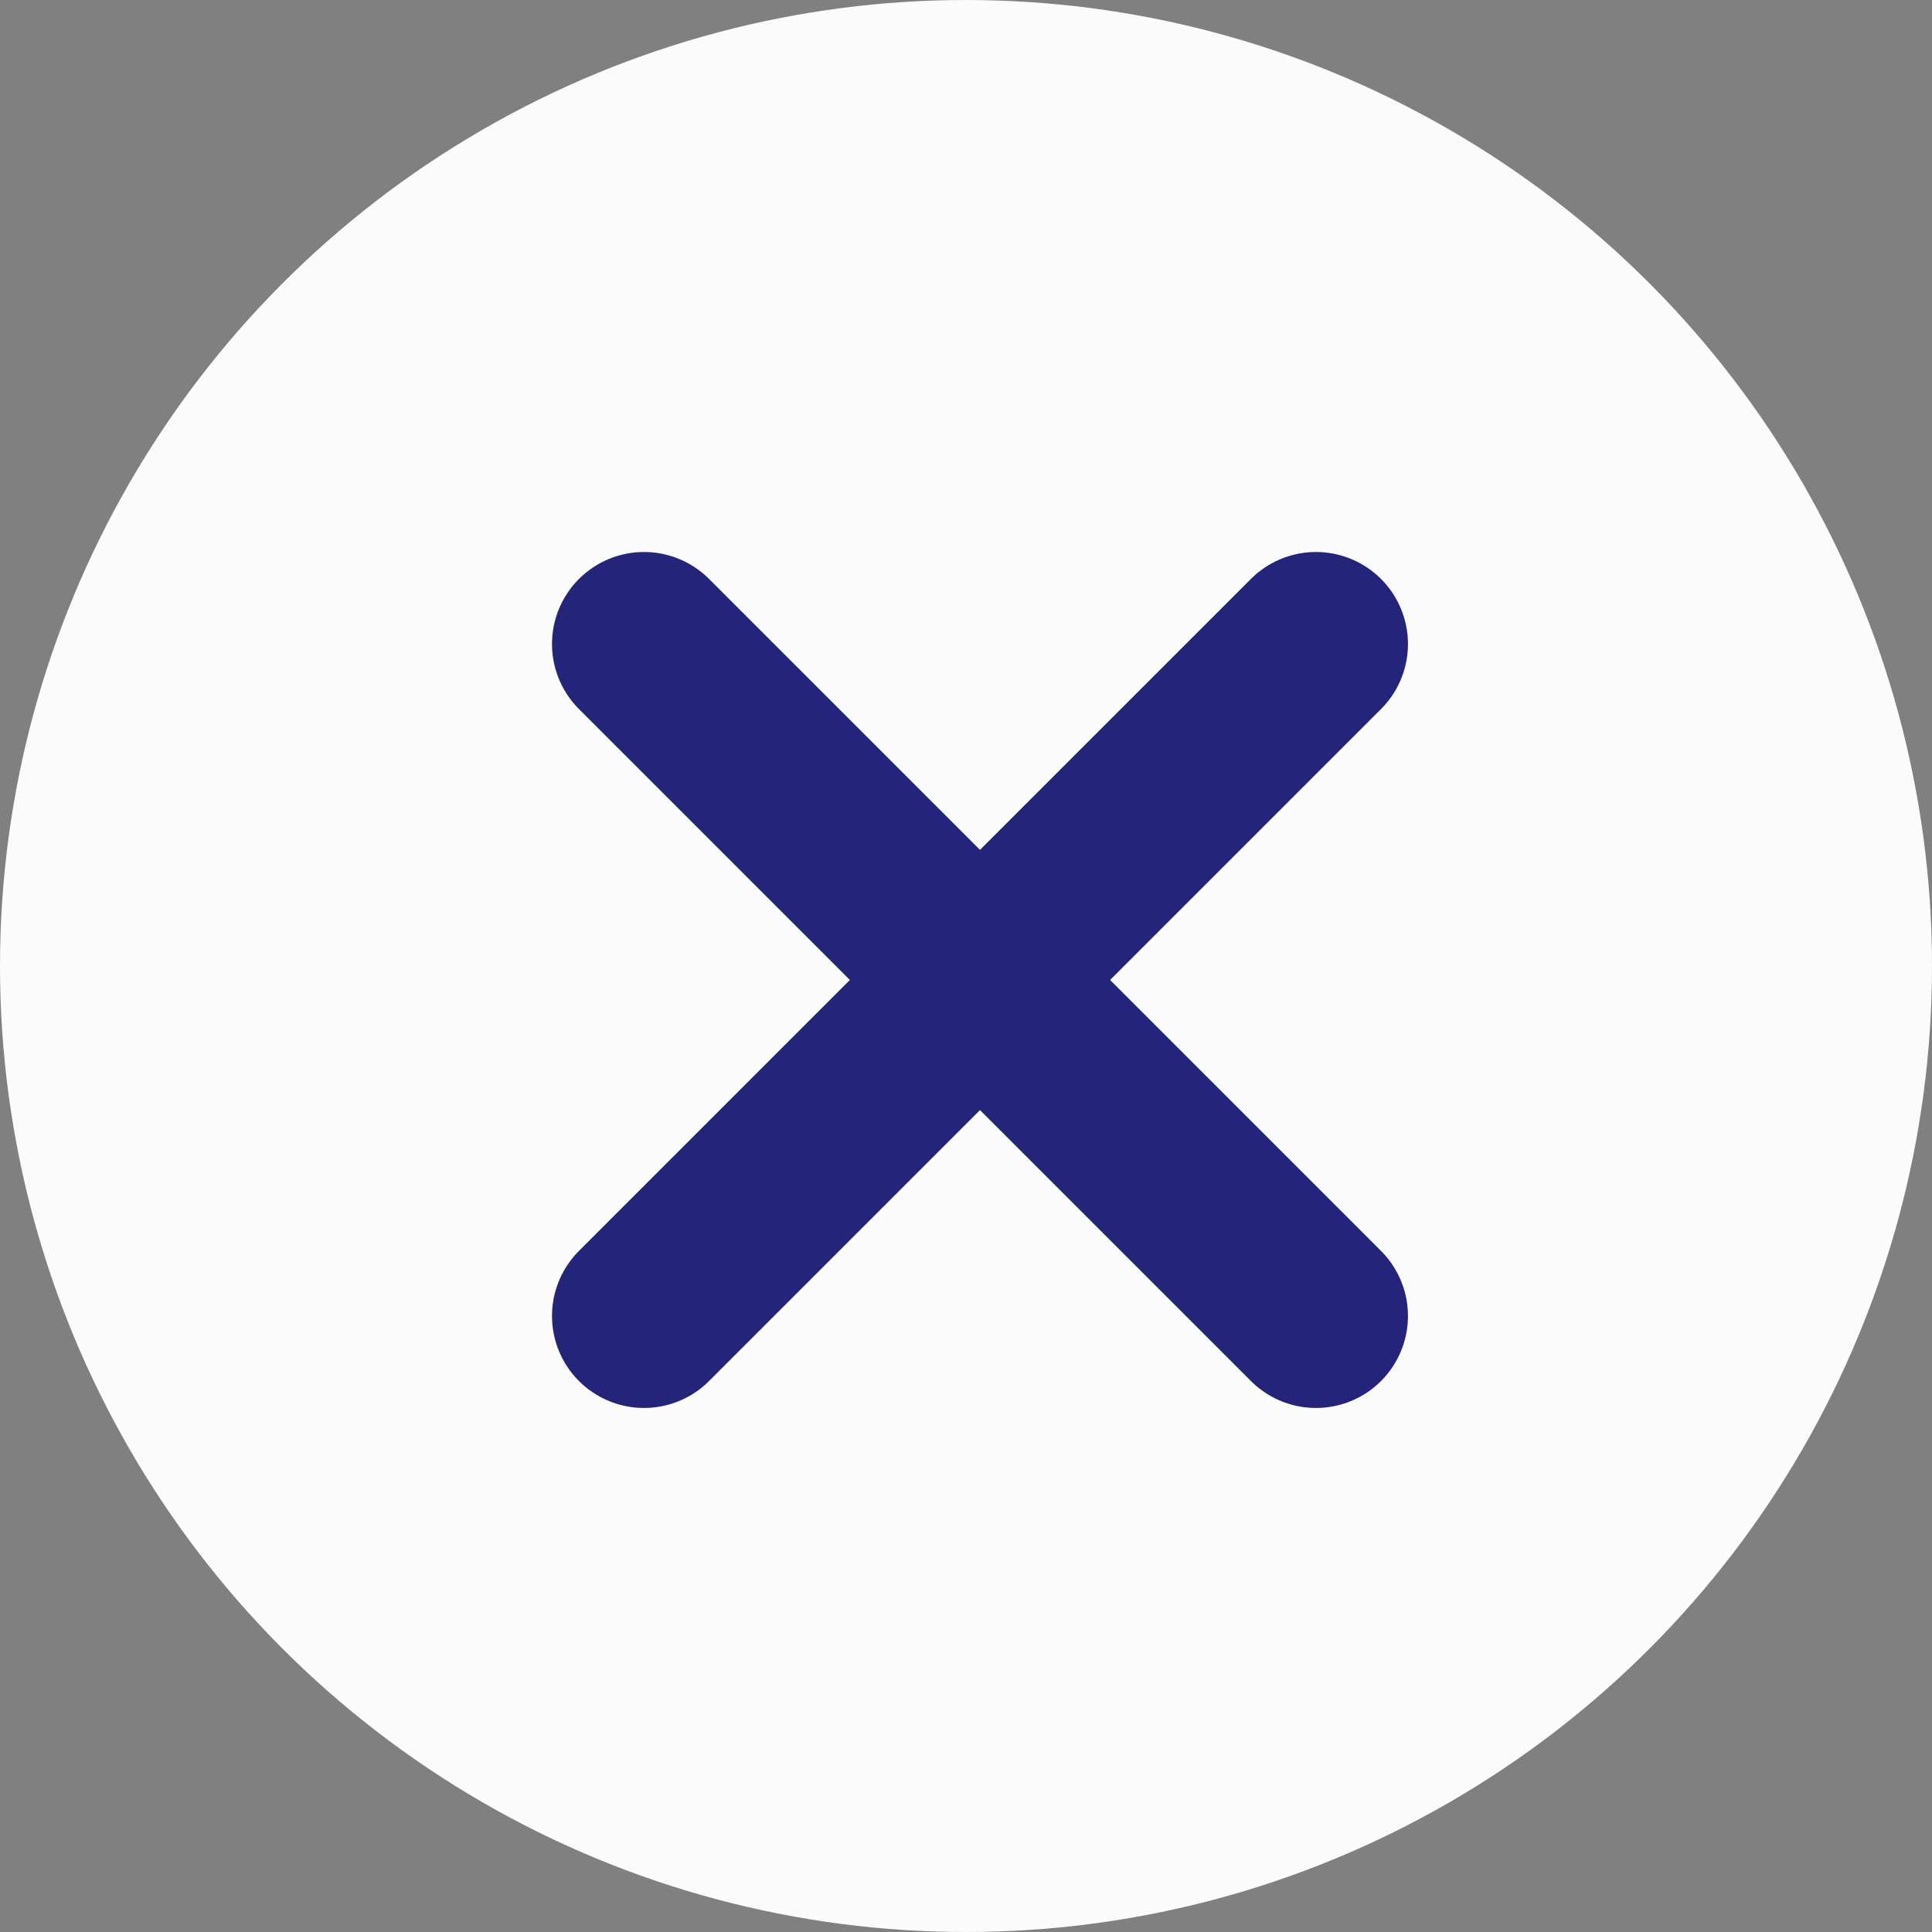 <svg width="21" height="21" viewBox="0 0 21 21" fill="none" xmlns="http://www.w3.org/2000/svg">
<rect x="0" y="0" width="21" height="21" fill="#808080" stroke="none"/>
<circle cx="10.5" cy="10.5" r="10.5" fill="#FBFBFB"/>
<path d="M14.304 14.304L10.652 10.652M10.652 10.652L7 7M10.652 10.652L14.304 7M10.652 10.652L7 14.304" stroke="#24247A" stroke-width="2" stroke-linecap="round" stroke-linejoin="round"/>
</svg>
